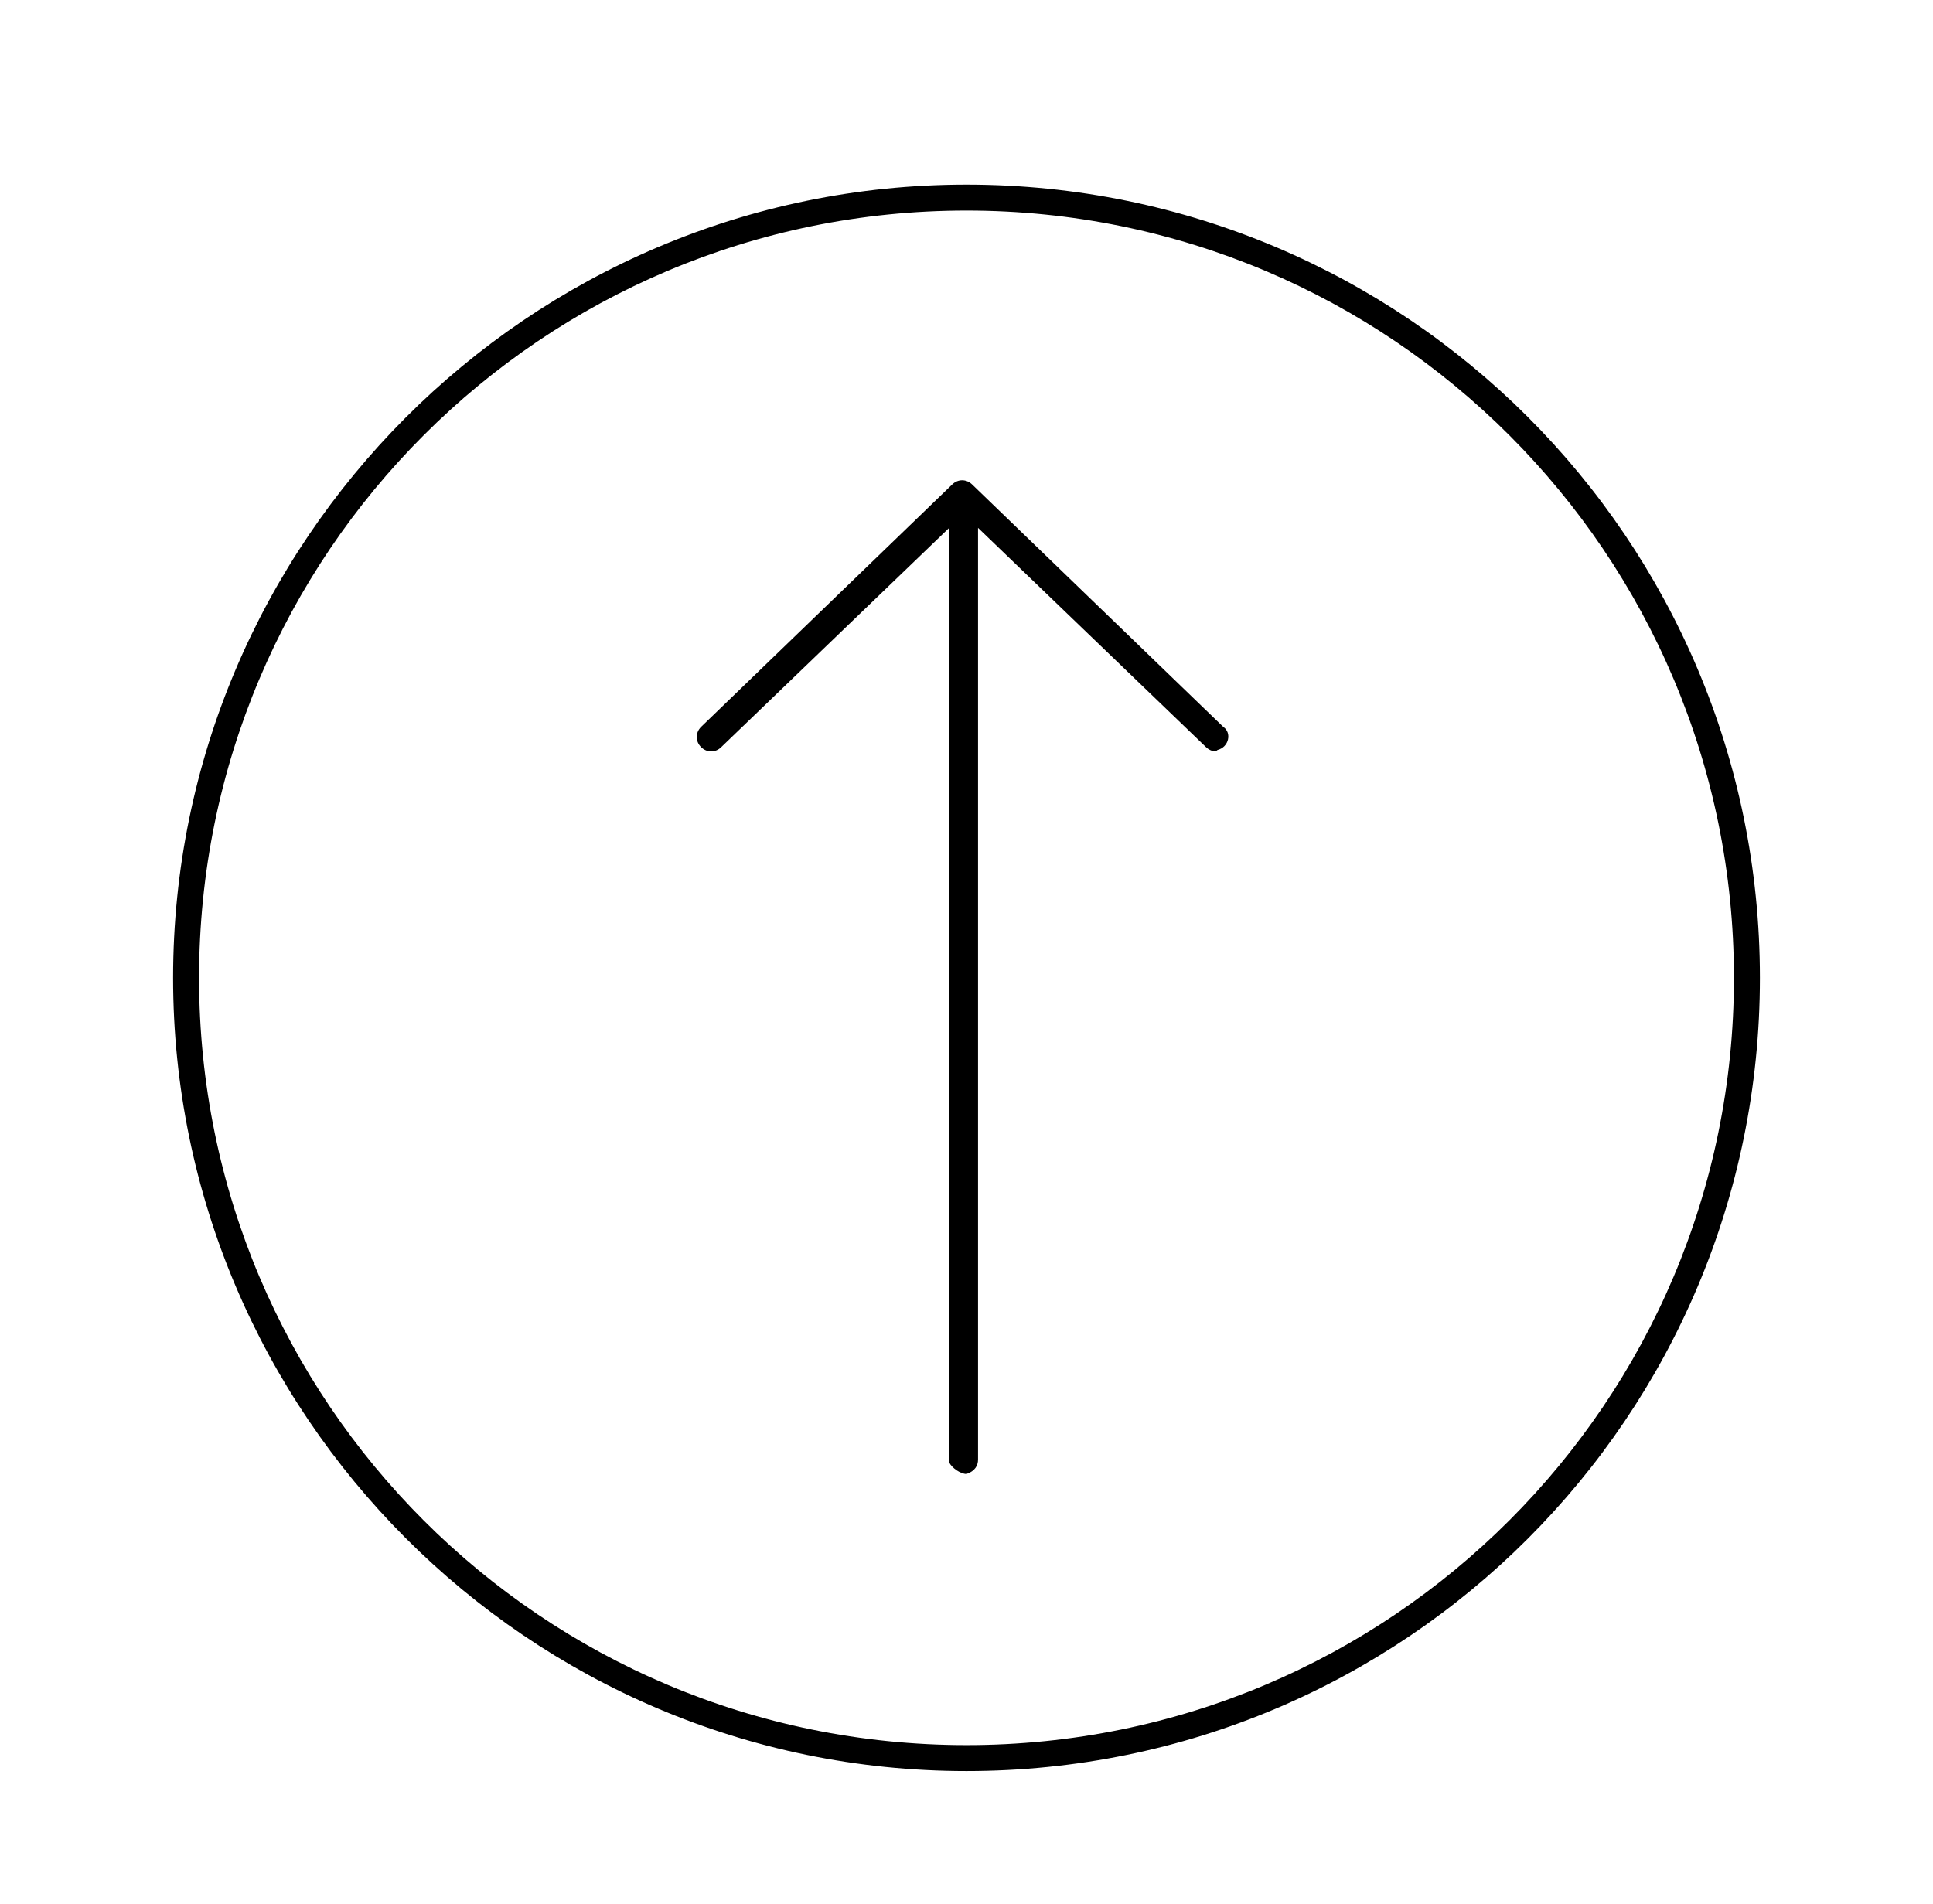 <?xml version="1.0" encoding="utf-8"?>
<!-- Generator: Adobe Illustrator 24.1.0, SVG Export Plug-In . SVG Version: 6.00 Build 0)  -->
<svg version="1.1" id="Capa_1" xmlns="http://www.w3.org/2000/svg" xmlns:xlink="http://www.w3.org/1999/xlink" x="0px" y="0px"
	 viewBox="0 0 67 66" style="enable-background:new 0 0 67 66;" xml:space="preserve">
<style type="text/css">
	.st0{fill:#6C7C5E;}
	.st1{fill:#FFFBF4;}
	.st2{fill:none;stroke:#000000;stroke-width:0.75;stroke-miterlimit:10;}
	.st3{fill:none;stroke:#000000;stroke-width:0.5;stroke-miterlimit:10;}
	.st4{fill:#F97F5A;}
	.st5{fill:#B7A681;}
	.st6{fill:none;stroke:#FFFBF4;stroke-width:0.75;stroke-miterlimit:10;}
	.st7{fill:none;stroke:#FFFBF4;stroke-width:0.5;stroke-miterlimit:10;}
	.st8{fill:#9DACF7;}
	.st9{fill:#A89EC2;}
	.st10{fill:none;}
	.st11{fill:#0A000F;}
	.st12{fill:none;stroke:#000000;stroke-miterlimit:10;}
	.st13{fill-rule:evenodd;clip-rule:evenodd;}
	.st14{fill:none;stroke:#000000;stroke-width:1.5;stroke-miterlimit:10;}
</style>
<g>
	<g>
		<path d="M33.5,51.1C33.6,51.1,33.6,51.1,33.5,51.1c0.3-0.1,0.4-0.3,0.4-0.5V18.3l7.9,7.6c0.1,0.1,0.3,0.2,0.4,0.1
			c0.4-0.1,0.5-0.6,0.2-0.8l-8.7-8.4c-0.2-0.2-0.5-0.2-0.7,0l-8.7,8.4c-0.2,0.2-0.2,0.5,0,0.7c0.2,0.2,0.5,0.2,0.7,0l7.9-7.6v32.4
			C33,50.9,33.3,51.1,33.5,51.1L33.5,51.1z"/>
	</g>
</g>
<g>
	<path d="M33.5,61.4C18.3,61.4,6,49,6,33.9S18.3,6.4,33.5,6.4S61,18.7,61,33.9S48.7,61.4,33.5,61.4z M33.5,7.3
		C18.8,7.3,6.9,19.2,6.9,33.9s11.9,26.6,26.6,26.6s26.6-11.9,26.6-26.6S48.2,7.3,33.5,7.3z"/>
</g>
</svg>

